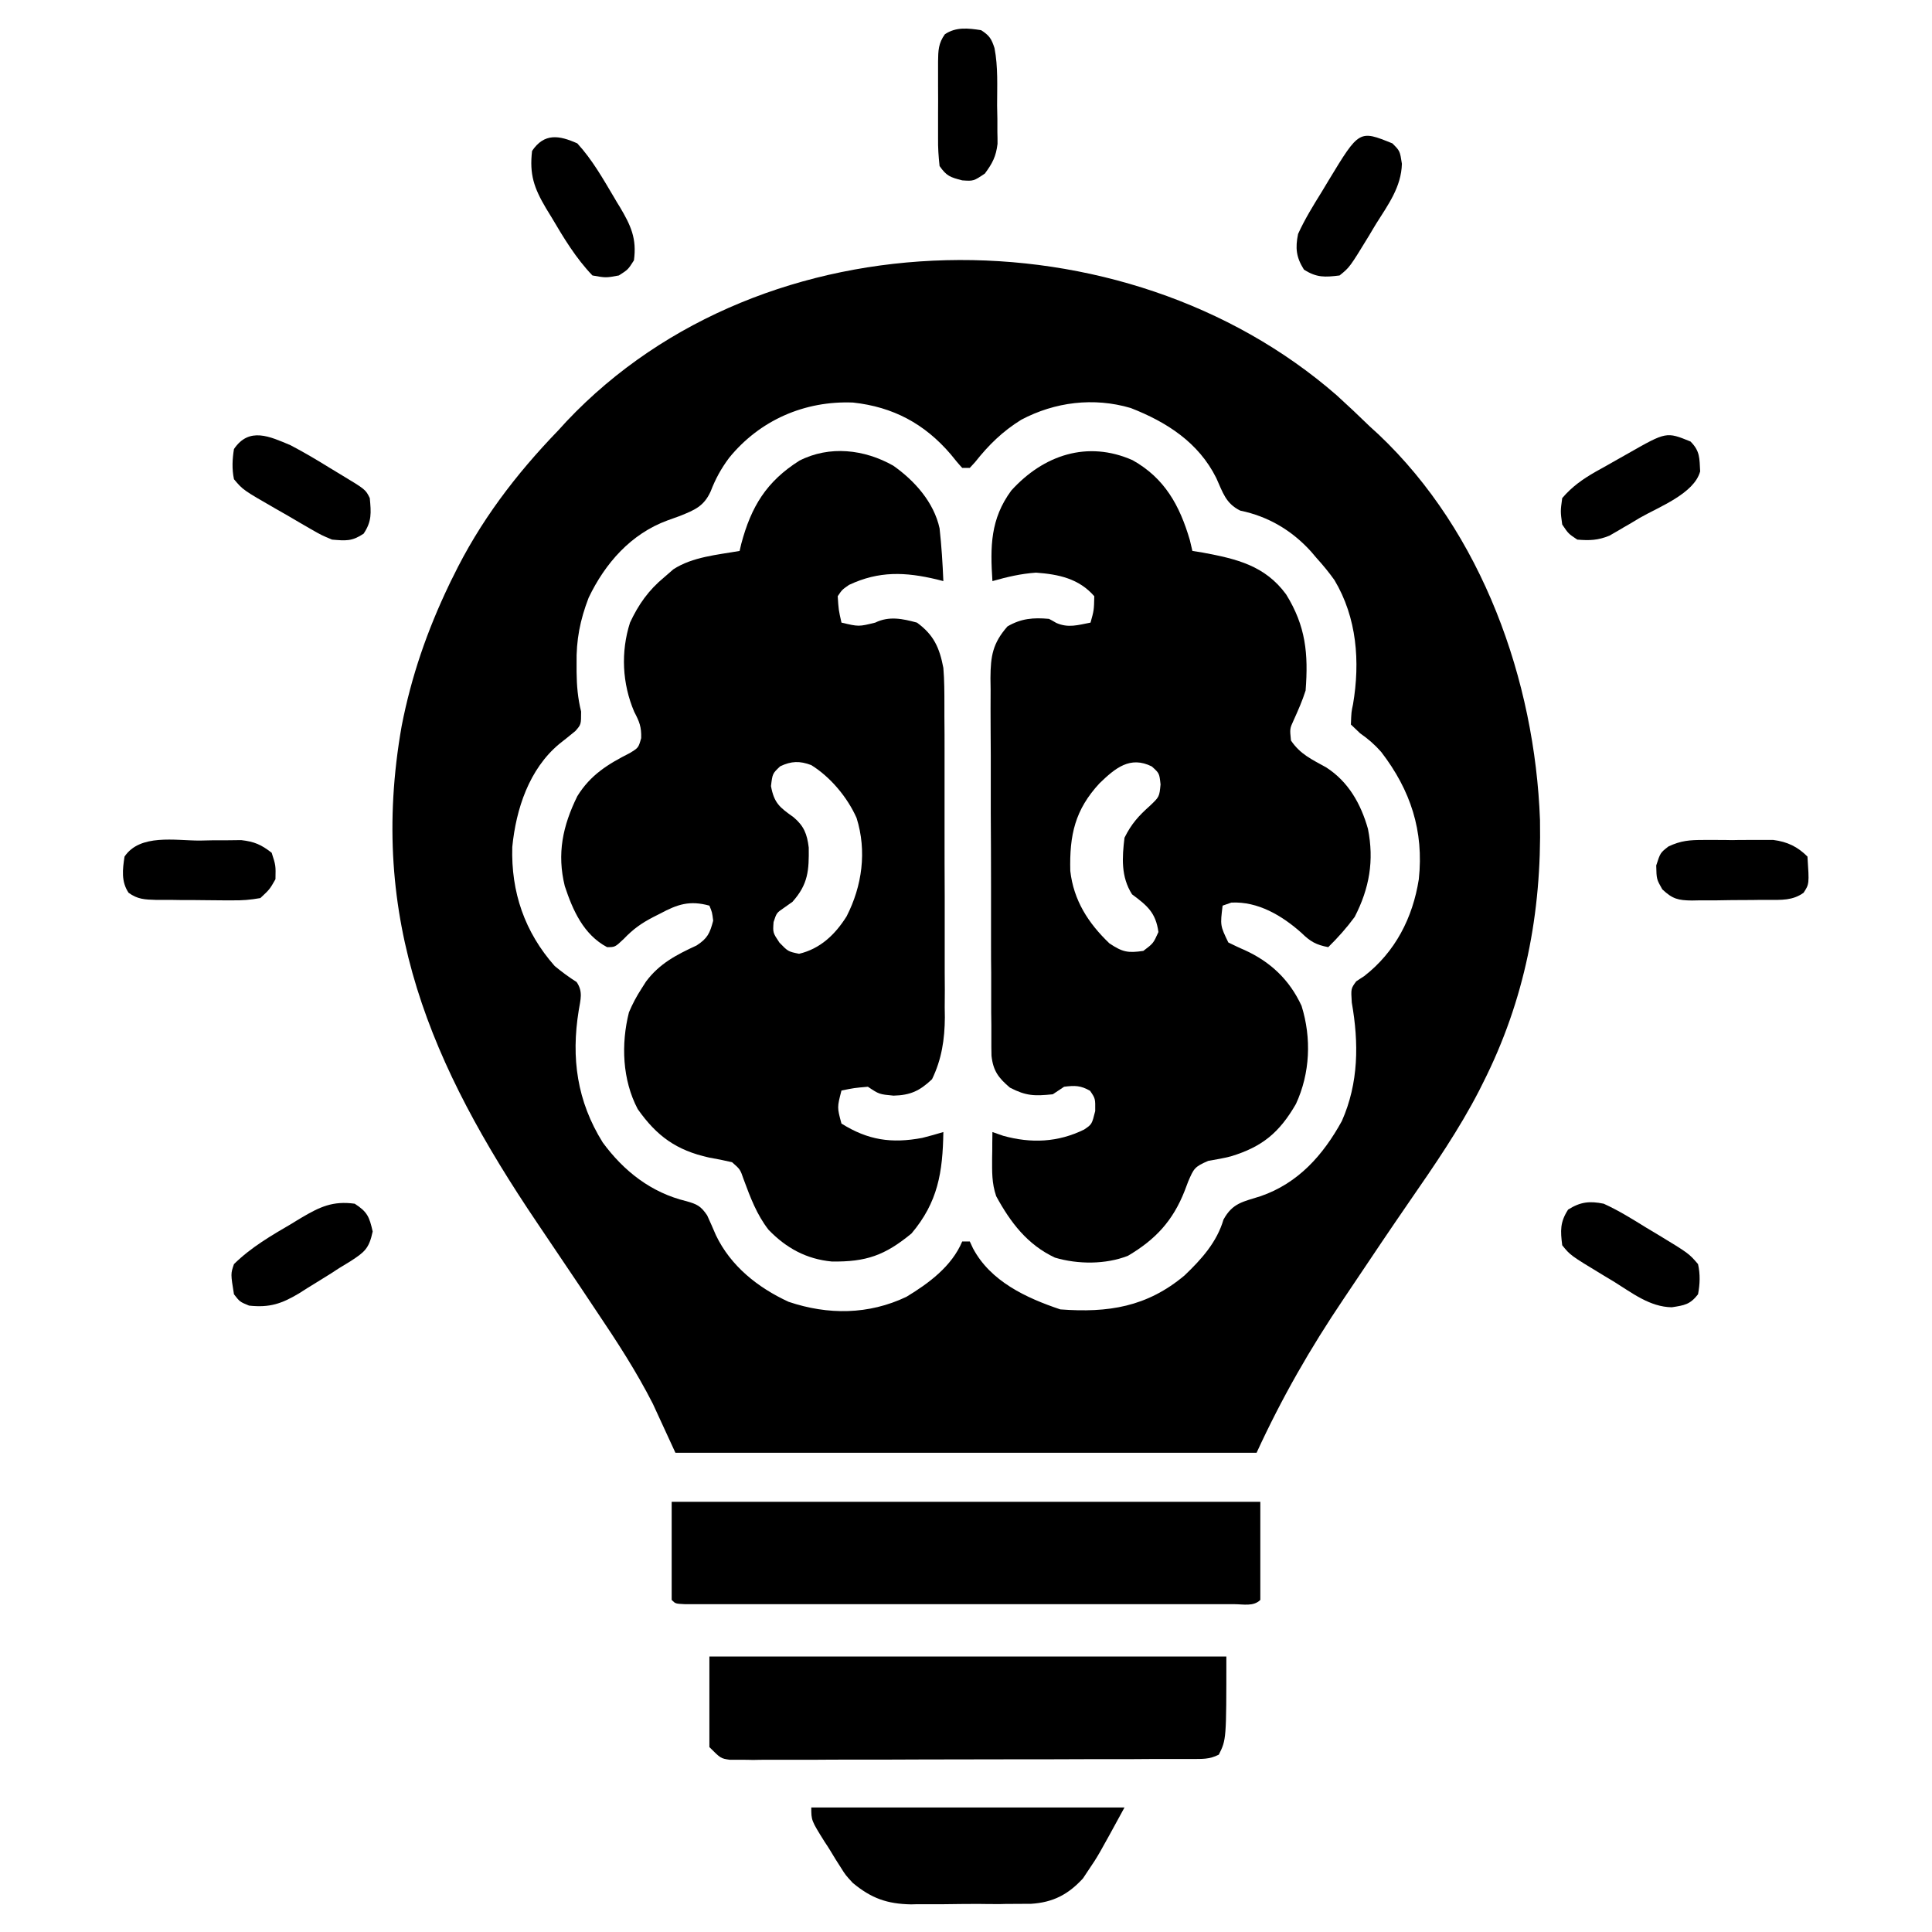 <svg xmlns="http://www.w3.org/2000/svg" xmlns:xlink="http://www.w3.org/1999/xlink" width="50px" height="50px" viewBox="0 0 50 50"><g id="surface1"><path style=" stroke:none;fill-rule:nonzero;fill:rgb(0%,0%,0%);fill-opacity:1;" d="M 34.594 10.23 C 34.883 10.492 35.168 10.762 35.449 11.035 C 35.523 11.105 35.602 11.176 35.68 11.246 C 38.359 13.781 39.723 17.609 39.855 21.227 C 39.898 23.629 39.465 25.879 38.379 28.027 C 38.332 28.125 38.332 28.125 38.281 28.223 C 37.758 29.238 37.117 30.168 36.469 31.105 C 35.992 31.797 35.527 32.488 35.059 33.188 C 34.969 33.324 34.875 33.465 34.781 33.602 C 33.906 34.898 33.176 36.172 32.52 37.598 C 27.555 37.598 22.594 37.598 17.48 37.598 C 17.289 37.18 17.094 36.758 16.895 36.328 C 16.469 35.492 15.969 34.723 15.445 33.945 C 15.305 33.734 15.164 33.523 15.023 33.312 C 14.648 32.758 14.277 32.203 13.902 31.648 C 11.164 27.594 9.512 23.797 10.395 18.789 C 10.645 17.504 11.055 16.32 11.621 15.137 C 11.652 15.07 11.684 15.004 11.719 14.938 C 12.418 13.496 13.344 12.281 14.453 11.133 C 14.523 11.059 14.594 10.98 14.664 10.902 C 19.785 5.484 29.09 5.43 34.594 10.23 Z M 18.867 11.852 C 18.656 12.137 18.516 12.395 18.391 12.719 C 18.215 13.105 17.977 13.199 17.59 13.355 C 17.434 13.41 17.434 13.41 17.273 13.469 C 16.328 13.816 15.66 14.578 15.234 15.469 C 15.012 16.047 14.91 16.562 14.922 17.18 C 14.922 17.285 14.922 17.285 14.922 17.391 C 14.926 17.746 14.953 18.07 15.039 18.414 C 15.039 18.75 15.039 18.75 14.891 18.918 C 14.754 19.031 14.613 19.145 14.473 19.254 C 13.695 19.902 13.355 20.934 13.258 21.918 C 13.223 23.086 13.578 24.121 14.355 25 C 14.539 25.152 14.723 25.289 14.922 25.414 C 15.094 25.664 15.023 25.867 14.977 26.152 C 14.777 27.383 14.934 28.5 15.598 29.566 C 16.145 30.312 16.855 30.867 17.762 31.086 C 18.039 31.164 18.137 31.211 18.301 31.453 C 18.379 31.621 18.453 31.793 18.527 31.965 C 18.91 32.766 19.613 33.324 20.41 33.691 C 21.43 34.035 22.48 34.027 23.457 33.562 C 24.039 33.211 24.633 32.77 24.902 32.129 C 24.969 32.129 25.031 32.129 25.098 32.129 C 25.137 32.215 25.137 32.215 25.18 32.305 C 25.633 33.16 26.555 33.59 27.441 33.887 C 28.68 33.98 29.684 33.824 30.656 33.008 C 31.094 32.59 31.492 32.148 31.664 31.562 C 31.902 31.129 32.172 31.102 32.625 30.957 C 33.598 30.621 34.242 29.895 34.727 29.012 C 35.164 28.027 35.168 26.992 34.984 25.945 C 34.961 25.586 34.961 25.586 35.098 25.398 C 35.164 25.352 35.234 25.309 35.305 25.262 C 36.109 24.637 36.562 23.754 36.719 22.754 C 36.852 21.504 36.508 20.453 35.746 19.461 C 35.574 19.266 35.41 19.125 35.199 18.977 C 35.082 18.863 35.082 18.863 34.961 18.75 C 34.973 18.426 34.973 18.426 35.016 18.227 C 35.203 17.125 35.117 15.984 34.535 15.012 C 34.395 14.816 34.246 14.633 34.082 14.453 C 34.031 14.395 33.98 14.332 33.926 14.27 C 33.434 13.727 32.82 13.363 32.098 13.215 C 31.719 13.027 31.648 12.746 31.477 12.371 C 31.02 11.453 30.195 10.922 29.262 10.559 C 28.305 10.277 27.301 10.402 26.43 10.863 C 25.945 11.164 25.59 11.512 25.234 11.961 C 25.191 12.008 25.145 12.059 25.098 12.109 C 25.031 12.109 24.969 12.109 24.902 12.109 C 24.797 11.996 24.699 11.875 24.602 11.754 C 23.926 10.965 23.113 10.531 22.078 10.418 C 20.824 10.367 19.66 10.875 18.867 11.852 Z M 18.867 11.852 "></path><path style=" stroke:none;fill-rule:nonzero;fill:rgb(0%,0%,0%);fill-opacity:1;" d="M 23.117 12.051 C 23.668 12.438 24.168 12.996 24.316 13.672 C 24.367 14.129 24.395 14.582 24.414 15.039 C 24.359 15.023 24.305 15.012 24.246 14.996 C 23.43 14.801 22.746 14.773 21.973 15.137 C 21.793 15.262 21.793 15.262 21.68 15.43 C 21.703 15.785 21.703 15.785 21.777 16.113 C 22.223 16.219 22.223 16.219 22.652 16.113 C 23.008 15.938 23.359 16.012 23.73 16.113 C 24.168 16.43 24.316 16.77 24.414 17.285 C 24.441 17.605 24.441 17.926 24.441 18.246 C 24.441 18.34 24.441 18.434 24.441 18.531 C 24.445 18.84 24.445 19.148 24.445 19.457 C 24.445 19.672 24.445 19.891 24.445 20.105 C 24.445 20.559 24.445 21.008 24.445 21.461 C 24.445 22.039 24.445 22.617 24.449 23.195 C 24.449 23.641 24.449 24.086 24.449 24.531 C 24.449 24.746 24.449 24.957 24.449 25.172 C 24.453 25.469 24.453 25.766 24.449 26.066 C 24.449 26.152 24.453 26.238 24.453 26.328 C 24.449 26.898 24.371 27.414 24.121 27.93 C 23.801 28.234 23.559 28.344 23.125 28.355 C 22.754 28.32 22.754 28.32 22.461 28.125 C 22.105 28.156 22.105 28.156 21.777 28.223 C 21.664 28.66 21.664 28.66 21.777 29.078 C 22.465 29.508 23.07 29.598 23.867 29.449 C 24.051 29.402 24.234 29.352 24.414 29.297 C 24.398 30.34 24.273 31.113 23.59 31.922 C 22.898 32.492 22.414 32.66 21.527 32.648 C 20.871 32.586 20.348 32.301 19.891 31.828 C 19.586 31.438 19.418 30.988 19.246 30.523 C 19.156 30.262 19.156 30.262 18.945 30.078 C 18.746 30.031 18.547 29.992 18.348 29.957 C 17.504 29.77 16.996 29.402 16.504 28.703 C 16.105 27.945 16.07 27.02 16.277 26.199 C 16.371 25.977 16.473 25.785 16.602 25.586 C 16.66 25.496 16.66 25.496 16.719 25.402 C 17.07 24.934 17.504 24.711 18.027 24.469 C 18.312 24.285 18.371 24.152 18.457 23.828 C 18.43 23.609 18.43 23.609 18.359 23.438 C 17.848 23.297 17.535 23.402 17.082 23.645 C 17.023 23.676 16.965 23.703 16.906 23.734 C 16.602 23.891 16.383 24.047 16.145 24.297 C 15.918 24.512 15.918 24.512 15.711 24.512 C 15.102 24.188 14.824 23.559 14.617 22.934 C 14.41 22.094 14.562 21.375 14.941 20.605 C 15.281 20.055 15.73 19.777 16.301 19.488 C 16.523 19.352 16.523 19.352 16.594 19.102 C 16.602 18.809 16.547 18.676 16.414 18.422 C 16.102 17.691 16.062 16.871 16.305 16.113 C 16.523 15.645 16.785 15.273 17.188 14.941 C 17.266 14.871 17.344 14.805 17.426 14.734 C 17.922 14.41 18.57 14.359 19.141 14.258 C 19.156 14.199 19.168 14.137 19.184 14.074 C 19.441 13.109 19.836 12.461 20.688 11.922 C 21.469 11.523 22.371 11.629 23.117 12.051 Z M 20.191 19.832 C 19.992 20.02 19.992 20.02 19.953 20.344 C 20.035 20.789 20.18 20.895 20.535 21.148 C 20.805 21.375 20.887 21.582 20.93 21.934 C 20.938 22.52 20.918 22.883 20.508 23.34 C 20.438 23.391 20.367 23.441 20.293 23.492 C 20.098 23.625 20.098 23.625 20.02 23.863 C 20 24.137 20 24.137 20.172 24.395 C 20.395 24.625 20.395 24.625 20.68 24.684 C 21.227 24.555 21.613 24.188 21.91 23.715 C 22.312 22.93 22.438 22.027 22.168 21.168 C 21.93 20.633 21.492 20.109 20.996 19.801 C 20.699 19.688 20.477 19.695 20.191 19.832 Z M 20.191 19.832 "></path><path style=" stroke:none;fill-rule:nonzero;fill:rgb(0%,0%,0%);fill-opacity:1;" d="M 29.312 11.91 C 30.141 12.375 30.531 13.082 30.793 13.977 C 30.824 14.117 30.824 14.117 30.859 14.258 C 30.949 14.273 31.035 14.285 31.129 14.301 C 32.008 14.465 32.738 14.637 33.285 15.383 C 33.793 16.203 33.863 16.918 33.789 17.871 C 33.703 18.141 33.594 18.387 33.477 18.645 C 33.379 18.859 33.379 18.859 33.41 19.164 C 33.652 19.523 33.949 19.652 34.32 19.859 C 34.898 20.23 35.219 20.805 35.402 21.449 C 35.566 22.27 35.441 22.988 35.059 23.73 C 34.852 24.012 34.625 24.266 34.375 24.512 C 34.062 24.453 33.91 24.367 33.684 24.145 C 33.18 23.695 32.555 23.324 31.867 23.359 C 31.793 23.383 31.719 23.41 31.641 23.438 C 31.578 23.953 31.578 23.953 31.789 24.391 C 31.926 24.457 32.066 24.527 32.207 24.586 C 32.879 24.891 33.371 25.355 33.684 26.031 C 33.945 26.867 33.906 27.777 33.539 28.57 C 33.113 29.309 32.668 29.68 31.855 29.926 C 31.664 29.977 31.465 30.008 31.27 30.043 C 30.914 30.195 30.895 30.242 30.75 30.578 C 30.719 30.656 30.691 30.734 30.66 30.816 C 30.355 31.594 29.906 32.078 29.191 32.5 C 28.613 32.727 27.895 32.723 27.301 32.547 C 26.586 32.211 26.152 31.637 25.781 30.957 C 25.664 30.609 25.676 30.328 25.676 29.961 C 25.68 29.84 25.68 29.715 25.68 29.586 C 25.68 29.492 25.684 29.395 25.684 29.297 C 25.777 29.328 25.867 29.363 25.965 29.395 C 26.688 29.594 27.375 29.566 28.055 29.234 C 28.258 29.098 28.258 29.098 28.344 28.754 C 28.348 28.43 28.348 28.43 28.211 28.23 C 27.969 28.09 27.812 28.09 27.539 28.125 C 27.395 28.223 27.395 28.223 27.246 28.32 C 26.777 28.367 26.559 28.367 26.137 28.148 C 25.84 27.895 25.703 27.715 25.66 27.324 C 25.656 27.207 25.656 27.207 25.656 27.09 C 25.656 27 25.656 26.906 25.656 26.816 C 25.656 26.719 25.656 26.617 25.656 26.52 C 25.656 26.414 25.652 26.309 25.652 26.203 C 25.652 25.859 25.652 25.516 25.652 25.172 C 25.648 24.934 25.648 24.695 25.648 24.453 C 25.648 23.953 25.648 23.453 25.648 22.953 C 25.648 22.309 25.645 21.668 25.641 21.027 C 25.641 20.531 25.641 20.039 25.641 19.547 C 25.641 19.309 25.637 19.074 25.637 18.836 C 25.633 18.504 25.637 18.176 25.637 17.844 C 25.637 17.746 25.633 17.648 25.633 17.547 C 25.637 16.973 25.691 16.648 26.074 16.211 C 26.43 16.004 26.742 15.98 27.148 16.016 C 27.242 16.066 27.242 16.066 27.336 16.121 C 27.645 16.258 27.898 16.176 28.223 16.113 C 28.312 15.793 28.312 15.793 28.32 15.43 C 27.922 14.973 27.398 14.863 26.812 14.82 C 26.414 14.848 26.07 14.93 25.684 15.039 C 25.625 14.148 25.629 13.434 26.172 12.695 C 27.004 11.777 28.141 11.391 29.312 11.91 Z M 28.457 20.27 C 27.82 20.957 27.676 21.609 27.699 22.539 C 27.785 23.301 28.164 23.891 28.711 24.414 C 29.051 24.641 29.188 24.668 29.59 24.609 C 29.848 24.414 29.848 24.414 29.98 24.121 C 29.91 23.617 29.691 23.438 29.297 23.145 C 29.008 22.691 29.039 22.195 29.102 21.68 C 29.281 21.32 29.465 21.117 29.762 20.852 C 30.004 20.621 30.004 20.621 30.035 20.301 C 30.004 20.012 30.004 20.012 29.809 19.836 C 29.246 19.555 28.863 19.879 28.457 20.27 Z M 28.457 20.27 "></path><path style=" stroke:none;fill-rule:nonzero;fill:rgb(0%,0%,0%);fill-opacity:1;" d="M 17.383 38.867 C 22.41 38.867 27.438 38.867 32.617 38.867 C 32.617 39.703 32.617 40.543 32.617 41.406 C 32.441 41.582 32.176 41.516 31.938 41.516 C 31.746 41.516 31.746 41.516 31.555 41.516 C 31.414 41.516 31.27 41.516 31.129 41.516 C 30.98 41.516 30.832 41.516 30.684 41.516 C 30.281 41.516 29.879 41.516 29.477 41.516 C 29.055 41.516 28.633 41.516 28.215 41.516 C 27.508 41.516 26.801 41.516 26.094 41.516 C 25.273 41.516 24.453 41.516 23.637 41.516 C 22.934 41.516 22.234 41.516 21.531 41.516 C 21.113 41.516 20.691 41.516 20.273 41.516 C 19.879 41.516 19.484 41.516 19.09 41.516 C 18.945 41.516 18.801 41.516 18.656 41.516 C 18.457 41.516 18.262 41.516 18.062 41.516 C 17.895 41.516 17.895 41.516 17.727 41.516 C 17.48 41.504 17.48 41.504 17.383 41.406 C 17.383 40.57 17.383 39.73 17.383 38.867 Z M 17.383 38.867 "></path><path style=" stroke:none;fill-rule:nonzero;fill:rgb(0%,0%,0%);fill-opacity:1;" d="M 18.359 42.871 C 22.773 42.871 27.188 42.871 31.738 42.871 C 31.738 45.02 31.738 45.02 31.543 45.41 C 31.297 45.535 31.121 45.52 30.844 45.523 C 30.738 45.523 30.629 45.523 30.52 45.523 C 30.402 45.523 30.285 45.523 30.164 45.523 C 30.043 45.523 29.918 45.523 29.789 45.523 C 29.453 45.527 29.113 45.527 28.773 45.527 C 28.562 45.527 28.352 45.527 28.141 45.527 C 27.477 45.531 26.816 45.531 26.152 45.531 C 25.391 45.531 24.625 45.535 23.859 45.535 C 23.27 45.539 22.68 45.539 22.086 45.539 C 21.734 45.539 21.383 45.539 21.027 45.543 C 20.637 45.543 20.242 45.543 19.848 45.543 C 19.73 45.543 19.613 45.543 19.492 45.547 C 19.387 45.543 19.277 45.543 19.168 45.543 C 19.074 45.543 18.98 45.543 18.887 45.543 C 18.652 45.508 18.652 45.508 18.359 45.215 C 18.359 44.441 18.359 43.668 18.359 42.871 Z M 18.359 42.871 "></path><path style=" stroke:none;fill-rule:nonzero;fill:rgb(0%,0%,0%);fill-opacity:1;" d="M 20.996 46.777 C 23.672 46.777 26.344 46.777 29.102 46.777 C 28.418 48.031 28.418 48.031 28.18 48.383 C 28.129 48.457 28.078 48.535 28.027 48.613 C 27.645 49.031 27.25 49.234 26.688 49.27 C 26.516 49.273 26.344 49.273 26.168 49.273 C 26.031 49.273 26.031 49.273 25.891 49.277 C 25.695 49.277 25.5 49.277 25.305 49.273 C 25.008 49.273 24.711 49.277 24.414 49.281 C 24.223 49.281 24.035 49.281 23.844 49.281 C 23.758 49.281 23.668 49.281 23.578 49.285 C 22.957 49.273 22.551 49.129 22.07 48.73 C 21.883 48.527 21.883 48.527 21.758 48.328 C 21.715 48.258 21.668 48.188 21.621 48.113 C 21.574 48.039 21.531 47.965 21.484 47.887 C 21.438 47.812 21.391 47.738 21.34 47.664 C 20.996 47.113 20.996 47.113 20.996 46.777 Z M 20.996 46.777 "></path><path style=" stroke:none;fill-rule:nonzero;fill:rgb(0%,0%,0%);fill-opacity:1;" d="M 43.75 11.426 C 44 11.676 43.98 11.859 44 12.199 C 43.844 12.777 42.926 13.121 42.438 13.402 C 42.348 13.457 42.258 13.512 42.164 13.566 C 42.074 13.617 41.984 13.668 41.895 13.723 C 41.816 13.77 41.734 13.816 41.652 13.863 C 41.355 13.984 41.137 13.992 40.82 13.965 C 40.59 13.812 40.59 13.812 40.43 13.574 C 40.383 13.234 40.383 13.234 40.43 12.891 C 40.684 12.594 40.957 12.402 41.297 12.207 C 41.387 12.156 41.477 12.105 41.57 12.055 C 41.664 12 41.754 11.949 41.852 11.895 C 41.945 11.844 42.039 11.789 42.137 11.734 C 43.125 11.172 43.125 11.172 43.75 11.426 Z M 43.75 11.426 "></path><path style=" stroke:none;fill-rule:nonzero;fill:rgb(0%,0%,0%);fill-opacity:1;" d="M 14.941 3.711 C 15.328 4.133 15.605 4.625 15.895 5.113 C 15.941 5.195 15.992 5.277 16.043 5.359 C 16.324 5.832 16.484 6.172 16.406 6.738 C 16.254 6.977 16.254 6.977 16.016 7.129 C 15.68 7.191 15.68 7.191 15.332 7.129 C 14.902 6.68 14.59 6.16 14.277 5.629 C 14.227 5.547 14.18 5.469 14.129 5.387 C 13.82 4.863 13.699 4.516 13.77 3.906 C 14.086 3.438 14.469 3.5 14.941 3.711 Z M 14.941 3.711 "></path><path style=" stroke:none;fill-rule:nonzero;fill:rgb(0%,0%,0%);fill-opacity:1;" d="M 7.52 11.523 C 7.871 11.707 8.207 11.906 8.547 12.117 C 8.633 12.168 8.723 12.223 8.812 12.277 C 9.461 12.668 9.461 12.668 9.57 12.891 C 9.605 13.27 9.625 13.492 9.41 13.812 C 9.109 14.012 8.949 13.996 8.594 13.965 C 8.324 13.852 8.324 13.852 8.055 13.699 C 7.957 13.641 7.859 13.586 7.758 13.527 C 7.656 13.469 7.555 13.41 7.453 13.348 C 7.352 13.289 7.25 13.23 7.145 13.172 C 6.289 12.68 6.289 12.68 6.055 12.402 C 6 12.137 6.012 11.887 6.055 11.621 C 6.449 11.039 6.984 11.297 7.52 11.523 Z M 7.52 11.523 "></path><path style=" stroke:none;fill-rule:nonzero;fill:rgb(0%,0%,0%);fill-opacity:1;" d="M 36.035 3.711 C 36.23 3.906 36.23 3.906 36.281 4.238 C 36.266 4.84 35.922 5.301 35.613 5.793 C 35.555 5.891 35.496 5.984 35.438 6.086 C 34.93 6.918 34.93 6.918 34.668 7.129 C 34.289 7.176 34.074 7.188 33.746 6.977 C 33.543 6.656 33.52 6.418 33.594 6.055 C 33.77 5.668 33.988 5.316 34.211 4.957 C 34.27 4.859 34.328 4.762 34.387 4.664 C 35.176 3.363 35.176 3.363 36.035 3.711 Z M 36.035 3.711 "></path><path style=" stroke:none;fill-rule:nonzero;fill:rgb(0%,0%,0%);fill-opacity:1;" d="M 41.504 31.152 C 41.891 31.328 42.242 31.547 42.602 31.77 C 42.699 31.828 42.797 31.887 42.895 31.945 C 43.707 32.438 43.707 32.438 43.945 32.715 C 44.004 32.98 43.996 33.227 43.945 33.496 C 43.738 33.762 43.594 33.781 43.266 33.832 C 42.699 33.824 42.238 33.461 41.773 33.172 C 41.676 33.113 41.578 33.055 41.48 32.996 C 40.641 32.488 40.641 32.488 40.43 32.227 C 40.383 31.848 40.371 31.633 40.582 31.305 C 40.902 31.102 41.141 31.078 41.504 31.152 Z M 41.504 31.152 "></path><path style=" stroke:none;fill-rule:nonzero;fill:rgb(0%,0%,0%);fill-opacity:1;" d="M 9.18 31.152 C 9.508 31.363 9.559 31.492 9.645 31.871 C 9.551 32.312 9.438 32.402 9.07 32.641 C 8.977 32.699 8.887 32.754 8.789 32.812 C 8.727 32.852 8.664 32.891 8.602 32.934 C 8.387 33.07 8.168 33.203 7.953 33.336 C 7.883 33.383 7.812 33.426 7.738 33.473 C 7.293 33.738 6.98 33.848 6.445 33.789 C 6.207 33.691 6.207 33.691 6.055 33.496 C 5.969 32.965 5.969 32.965 6.055 32.715 C 6.5 32.277 7.027 31.973 7.562 31.66 C 7.641 31.609 7.723 31.562 7.805 31.512 C 8.277 31.234 8.613 31.074 9.18 31.152 Z M 9.18 31.152 "></path><path style=" stroke:none;fill-rule:nonzero;fill:rgb(0%,0%,0%);fill-opacity:1;" d="M 44.086 21.738 C 44.266 21.738 44.266 21.738 44.449 21.738 C 44.57 21.738 44.695 21.738 44.824 21.742 C 44.949 21.738 45.074 21.738 45.199 21.738 C 45.32 21.738 45.441 21.738 45.562 21.738 C 45.672 21.738 45.781 21.738 45.895 21.738 C 46.254 21.785 46.52 21.91 46.777 22.168 C 46.824 22.879 46.824 22.879 46.676 23.105 C 46.391 23.309 46.102 23.289 45.766 23.289 C 45.66 23.289 45.66 23.289 45.551 23.289 C 45.402 23.293 45.254 23.293 45.105 23.293 C 44.879 23.293 44.652 23.297 44.426 23.301 C 44.281 23.301 44.141 23.301 43.996 23.301 C 43.895 23.301 43.895 23.301 43.789 23.305 C 43.43 23.301 43.285 23.266 43.02 23.016 C 42.871 22.754 42.871 22.754 42.863 22.398 C 42.969 22.07 42.969 22.07 43.18 21.906 C 43.504 21.754 43.73 21.738 44.086 21.738 Z M 44.086 21.738 "></path><path style=" stroke:none;fill-rule:nonzero;fill:rgb(0%,0%,0%);fill-opacity:1;" d="M 5.164 21.754 C 5.352 21.75 5.352 21.75 5.543 21.746 C 5.723 21.746 5.723 21.746 5.906 21.746 C 6.016 21.746 6.129 21.742 6.242 21.742 C 6.582 21.781 6.762 21.859 7.031 22.07 C 7.137 22.398 7.137 22.398 7.129 22.754 C 6.98 23.016 6.98 23.016 6.738 23.242 C 6.473 23.289 6.27 23.305 6.004 23.301 C 5.898 23.301 5.898 23.301 5.793 23.301 C 5.645 23.301 5.496 23.297 5.348 23.297 C 5.121 23.293 4.895 23.293 4.668 23.293 C 4.523 23.289 4.379 23.289 4.234 23.289 C 4.168 23.289 4.102 23.289 4.031 23.289 C 3.746 23.281 3.559 23.273 3.328 23.105 C 3.133 22.816 3.172 22.5 3.223 22.168 C 3.625 21.574 4.535 21.754 5.164 21.754 Z M 5.164 21.754 "></path><path style=" stroke:none;fill-rule:nonzero;fill:rgb(0%,0%,0%);fill-opacity:1;" d="M 25.391 0.781 C 25.605 0.918 25.66 1.004 25.738 1.246 C 25.832 1.73 25.805 2.234 25.805 2.727 C 25.809 2.844 25.809 2.957 25.812 3.078 C 25.812 3.188 25.812 3.301 25.812 3.414 C 25.816 3.566 25.816 3.566 25.816 3.723 C 25.777 4.051 25.684 4.227 25.488 4.492 C 25.195 4.688 25.195 4.688 24.902 4.668 C 24.59 4.586 24.5 4.559 24.316 4.297 C 24.289 4.047 24.273 3.824 24.277 3.574 C 24.277 3.504 24.277 3.434 24.277 3.359 C 24.277 3.211 24.277 3.062 24.277 2.914 C 24.281 2.688 24.277 2.457 24.277 2.23 C 24.277 2.086 24.277 1.941 24.277 1.797 C 24.277 1.73 24.277 1.66 24.277 1.59 C 24.281 1.309 24.285 1.121 24.453 0.887 C 24.742 0.691 25.059 0.73 25.391 0.781 Z M 25.391 0.781 "></path></g></svg>